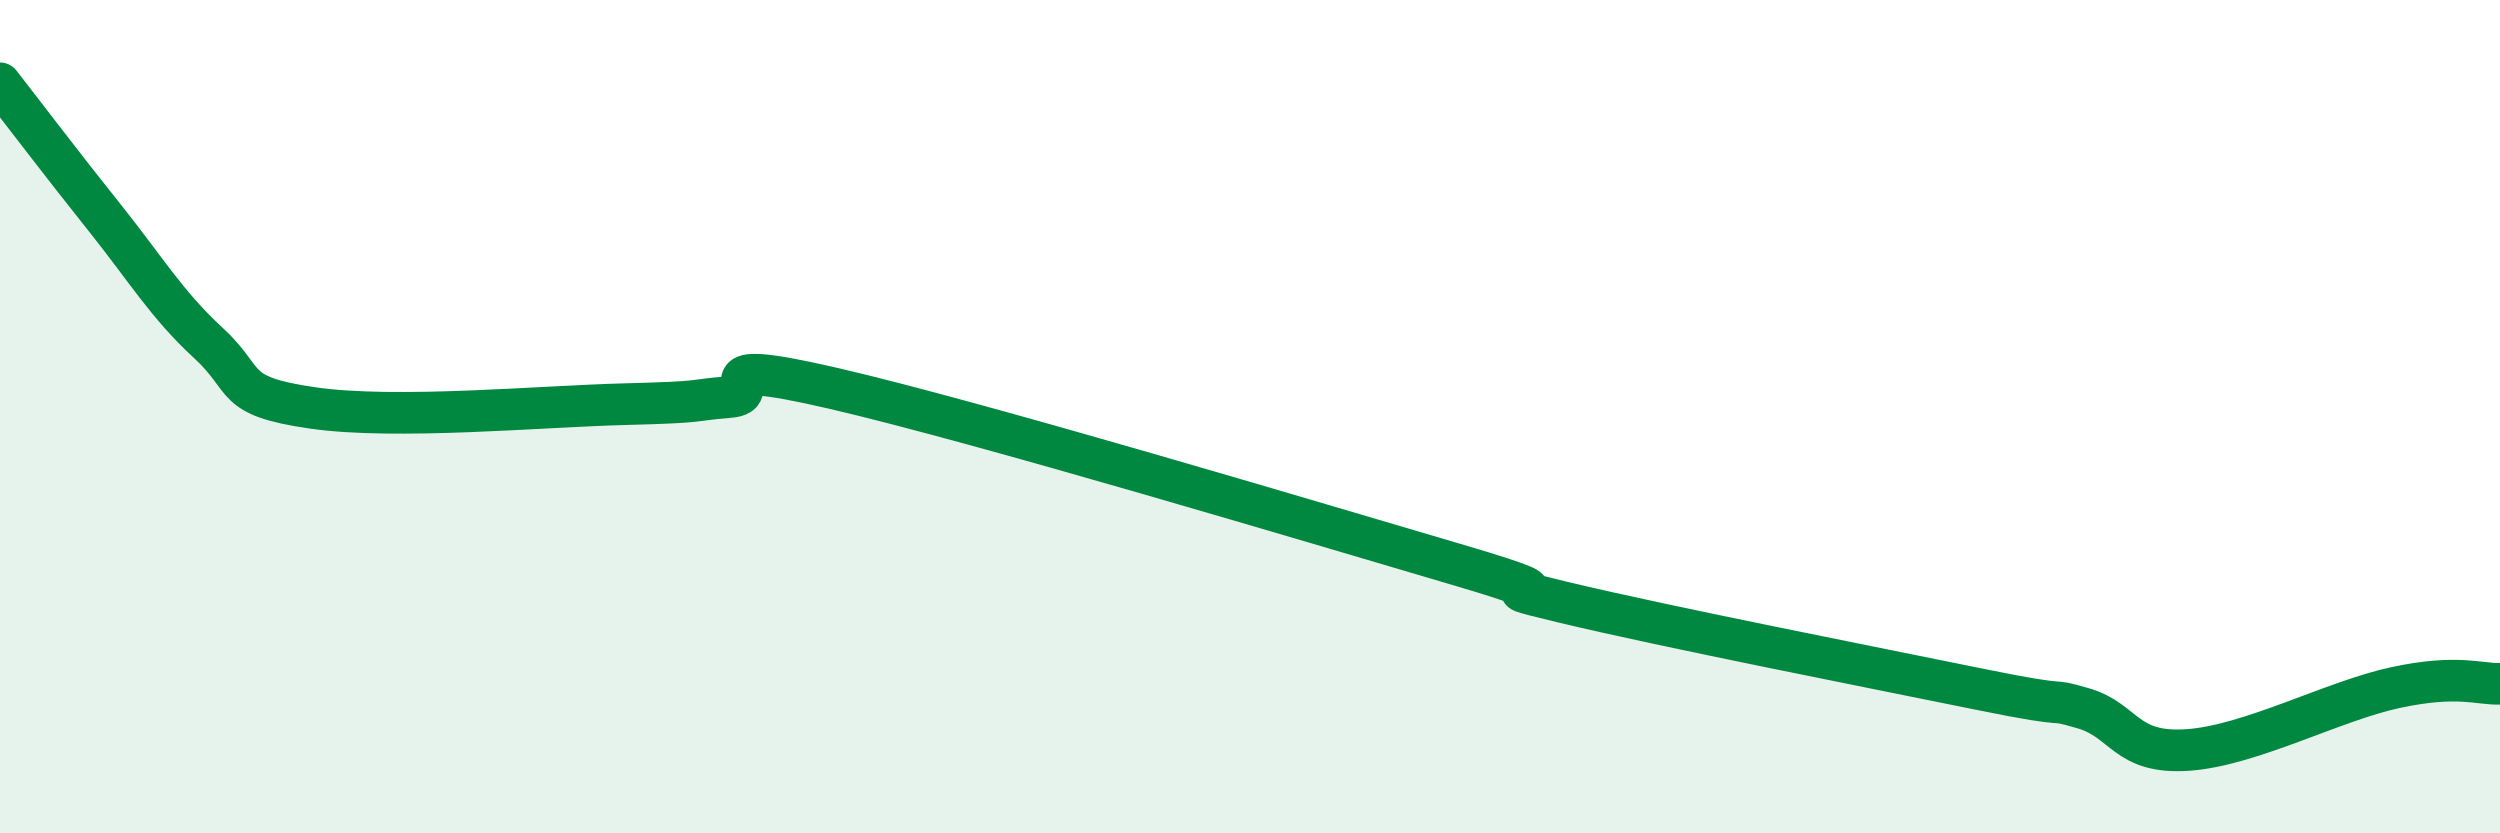 
    <svg width="60" height="20" viewBox="0 0 60 20" xmlns="http://www.w3.org/2000/svg">
      <path
        d="M 0,2 C 0.5,2.64 1.5,3.96 2.5,5.21 C 3.5,6.46 4,7.31 5,8.23 C 6,9.15 5.5,9.5 7.5,9.79 C 9.5,10.08 13,9.75 15,9.7 C 17,9.65 16.5,9.61 17.5,9.53 C 18.5,9.45 16.5,8.51 20,9.32 C 23.5,10.13 31.5,12.53 35,13.56 C 38.5,14.59 35,13.85 37.5,14.45 C 40,15.05 45,16.03 47.5,16.54 C 50,17.05 49,16.71 50,17 C 51,17.29 51,18.1 52.5,18 C 54,17.9 56,16.82 57.5,16.5 C 59,16.18 59.5,16.43 60,16.41L60 20L0 20Z"
        fill="#008740"
        opacity="0.1"
        stroke-linecap="round"
        stroke-linejoin="round"
      />
      <path
        d="M 0,2 C 0.5,2.64 1.5,3.96 2.5,5.21 C 3.5,6.46 4,7.31 5,8.23 C 6,9.15 5.5,9.5 7.5,9.79 C 9.5,10.08 13,9.75 15,9.7 C 17,9.65 16.5,9.61 17.5,9.53 C 18.5,9.45 16.5,8.51 20,9.32 C 23.5,10.13 31.5,12.53 35,13.56 C 38.5,14.59 35,13.85 37.5,14.45 C 40,15.05 45,16.03 47.5,16.54 C 50,17.05 49,16.71 50,17 C 51,17.29 51,18.1 52.5,18 C 54,17.9 56,16.82 57.5,16.5 C 59,16.18 59.5,16.43 60,16.41"
        stroke="#008740"
        stroke-width="1"
        fill="none"
        stroke-linecap="round"
        stroke-linejoin="round"
      />
    </svg>
  